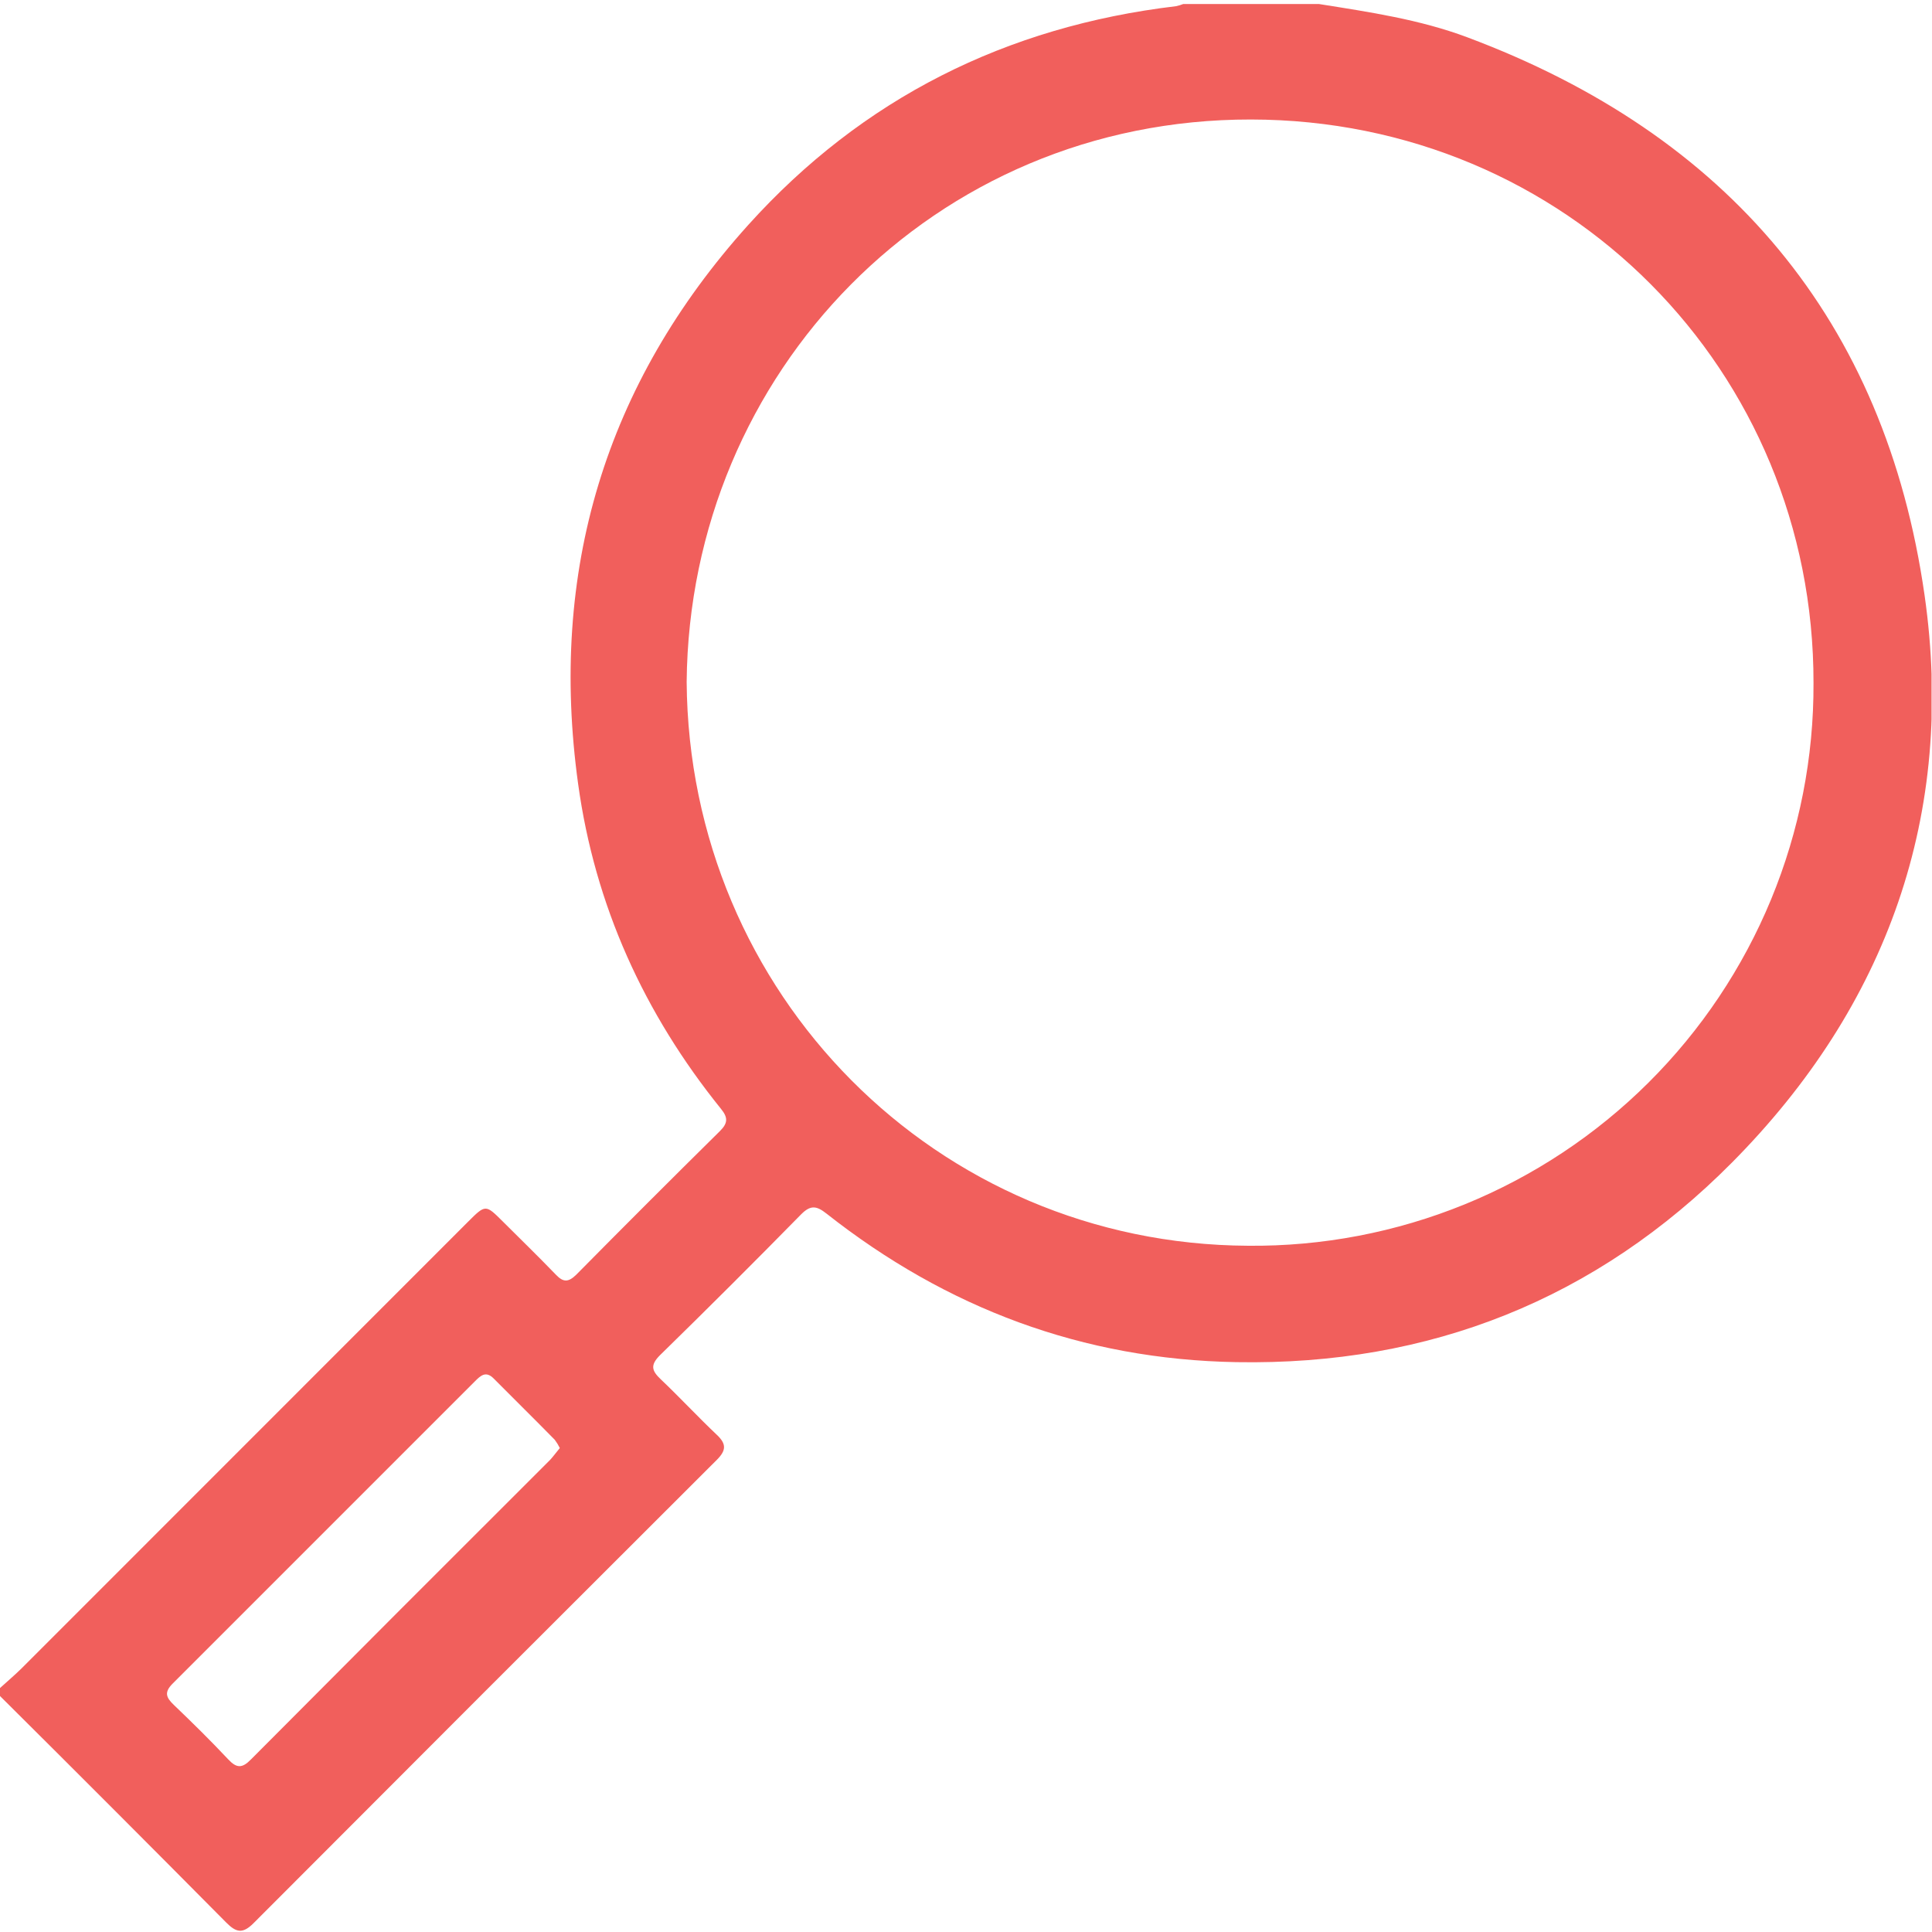 <svg width="512" height="512" viewBox="0 0 512 512" fill="none" xmlns="http://www.w3.org/2000/svg">
<g clip-path="url(#clip0_1708_108)">
<g clip-path="url(#clip1_1708_108)">
<path d="M-0.116 447.451C1.845 445.663 3.886 443.942 5.741 442.114C45.17 402.685 84.581 363.26 123.975 323.84C128.671 319.144 128.684 319.157 133.247 323.707C137.81 328.256 142.733 333.046 147.349 337.835C149.297 339.877 150.645 339.81 152.686 337.835C165.316 325.054 178.022 312.353 190.803 299.732C192.924 297.624 192.938 296.156 191.083 293.875C170.684 268.592 157.636 239.921 153.206 207.727C145.455 151.545 160.277 101.834 198.274 59.635C228.547 26.053 266.677 6.988 311.679 1.638C312.326 1.504 312.96 1.312 313.573 1.064H349.529C362.871 3.186 376.212 5.147 388.847 9.883C457.81 35.7 499.583 84.81 510.029 157.723C518.314 215.599 500.17 266.577 458.997 308.083C423.121 344.253 378.947 361.904 327.635 360.983C286.89 360.263 250.854 346.694 219.007 321.599C216.432 319.571 214.845 319.264 212.337 321.785C199.982 334.371 187.503 346.823 174.9 359.142C172.231 361.81 172.752 363.291 175.113 365.533C180.183 370.349 184.946 375.486 190.016 380.289C192.551 382.69 192.431 384.384 190.016 386.826C149.004 427.741 108.058 468.691 67.179 509.676C64.311 512.545 62.59 512.158 59.935 509.476C40.02 489.384 20.034 469.371 -0.023 449.439L-0.116 447.451ZM181.971 180.71C182.585 263.429 248.199 329.724 330.757 330.137C350.425 330.319 369.932 326.592 388.147 319.172C406.361 311.751 422.92 300.785 436.861 286.911C450.802 273.038 461.847 256.532 469.356 238.353C476.864 220.174 480.685 200.685 480.598 181.017C480.731 98.299 415.223 31.75 331.504 31.67C247.465 31.55 182.731 98.699 181.971 180.71ZM148.35 383.731C147.974 382.966 147.527 382.238 147.016 381.556C141.679 376.113 136.196 370.736 130.819 365.306C128.724 363.198 127.314 364.608 125.843 366.079C125.834 366.088 125.825 366.097 125.816 366.106C99.132 392.79 72.449 419.473 45.766 446.157C43.458 448.465 44.005 449.839 46.046 451.8C50.969 456.51 55.839 461.299 60.495 466.262C62.736 468.651 64.191 468.637 66.512 466.262C92.893 439.748 119.327 413.278 145.815 386.853C146.629 385.972 147.389 384.905 148.35 383.757V383.731Z" fill="#F15F5C"/>
</g>
</g>
<defs>
<clipPath id="clip0_1708_108">
<rect width="512" height="512" fill="white"/>
</clipPath>
<clipPath id="clip1_1708_108">
<rect width="512" height="510.64" fill="white" transform="translate(-0.117 1.051)"/>
</clipPath>
</defs>
</svg>
